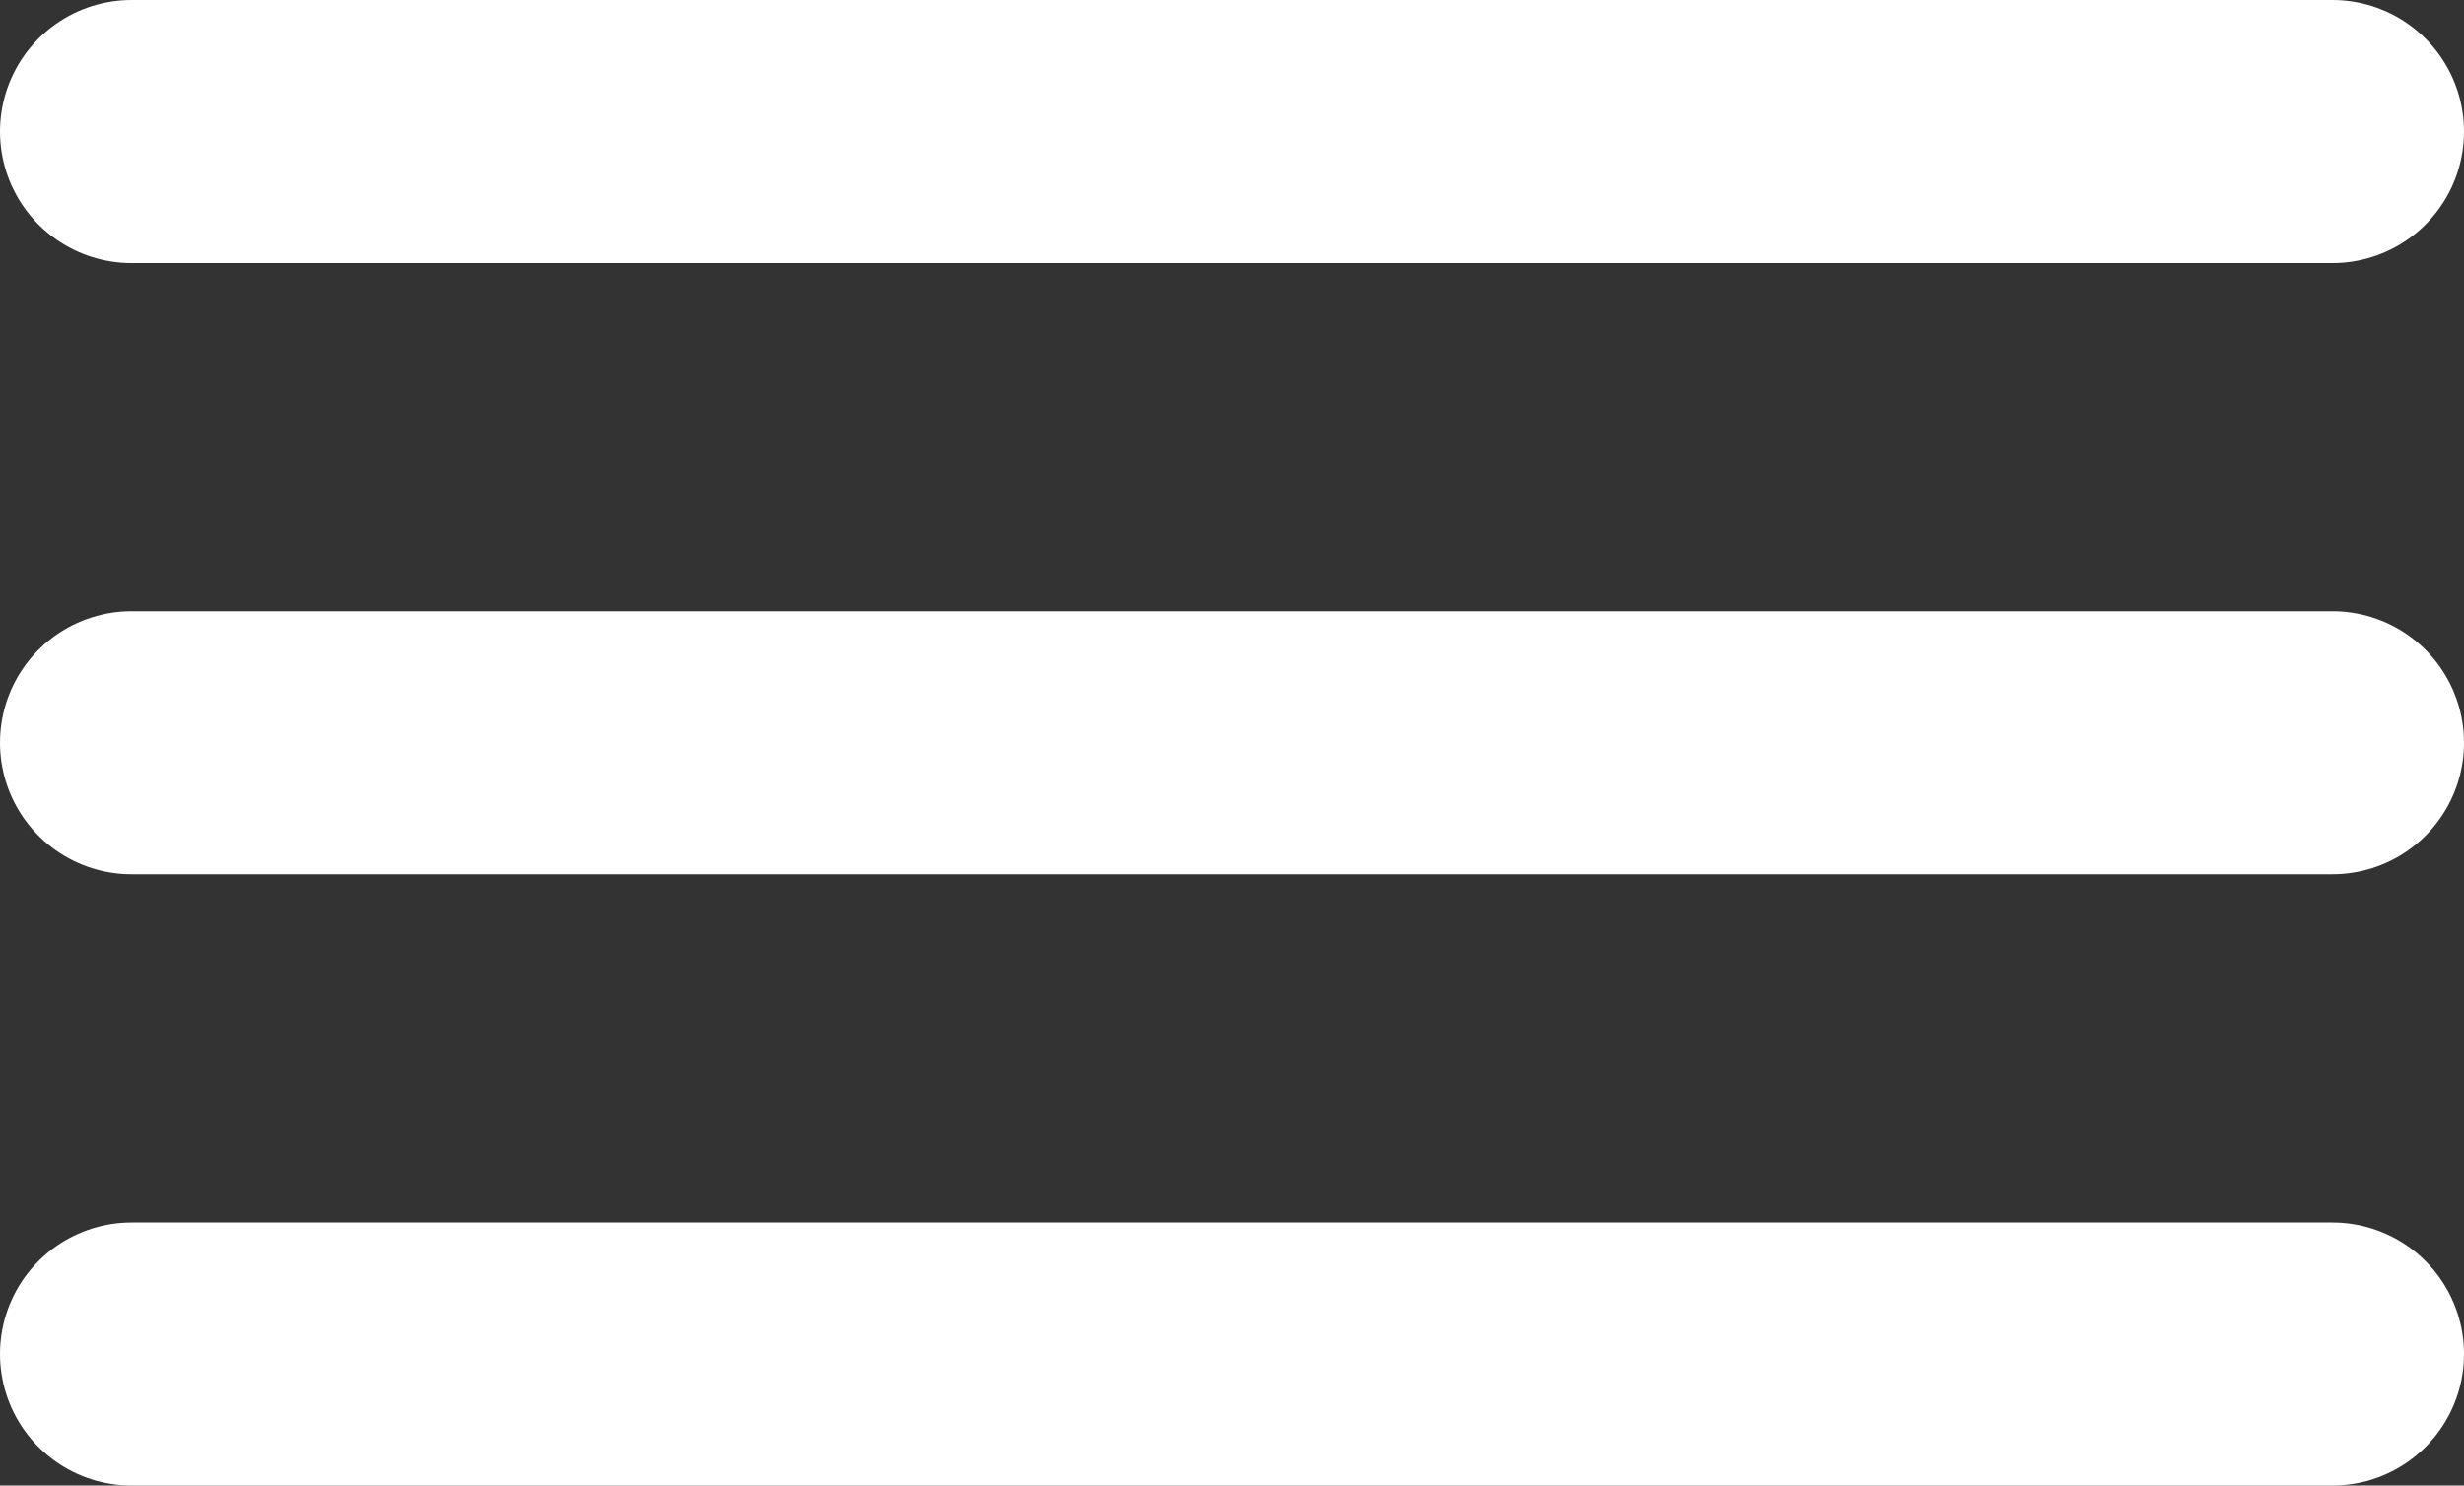 <svg xmlns="http://www.w3.org/2000/svg" width="28.09" height="16.939" viewBox="0 0 28.09 16.939">
  <rect x="0" y="0" width="28.09" height="16.939" fill="#333333" stroke="none"/>
  <g id="Group_1" data-name="Group 1" transform="translate(-1199 -30)">
    <line id="Line_1" data-name="Line 1" x2="25.09" transform="translate(1200.5 31.5)" fill="none" stroke="#fff" stroke-linecap="round" stroke-width="3"/>
    <line id="Line_2" data-name="Line 2" x2="25.09" transform="translate(1200.5 38.469)" fill="none" stroke="#fff" stroke-linecap="round" stroke-width="3"/>
    <line id="Line_3" data-name="Line 3" x2="25.09" transform="translate(1200.5 45.439)" fill="none" stroke="#fff" stroke-linecap="round" stroke-width="3"/>
  </g>
</svg>
